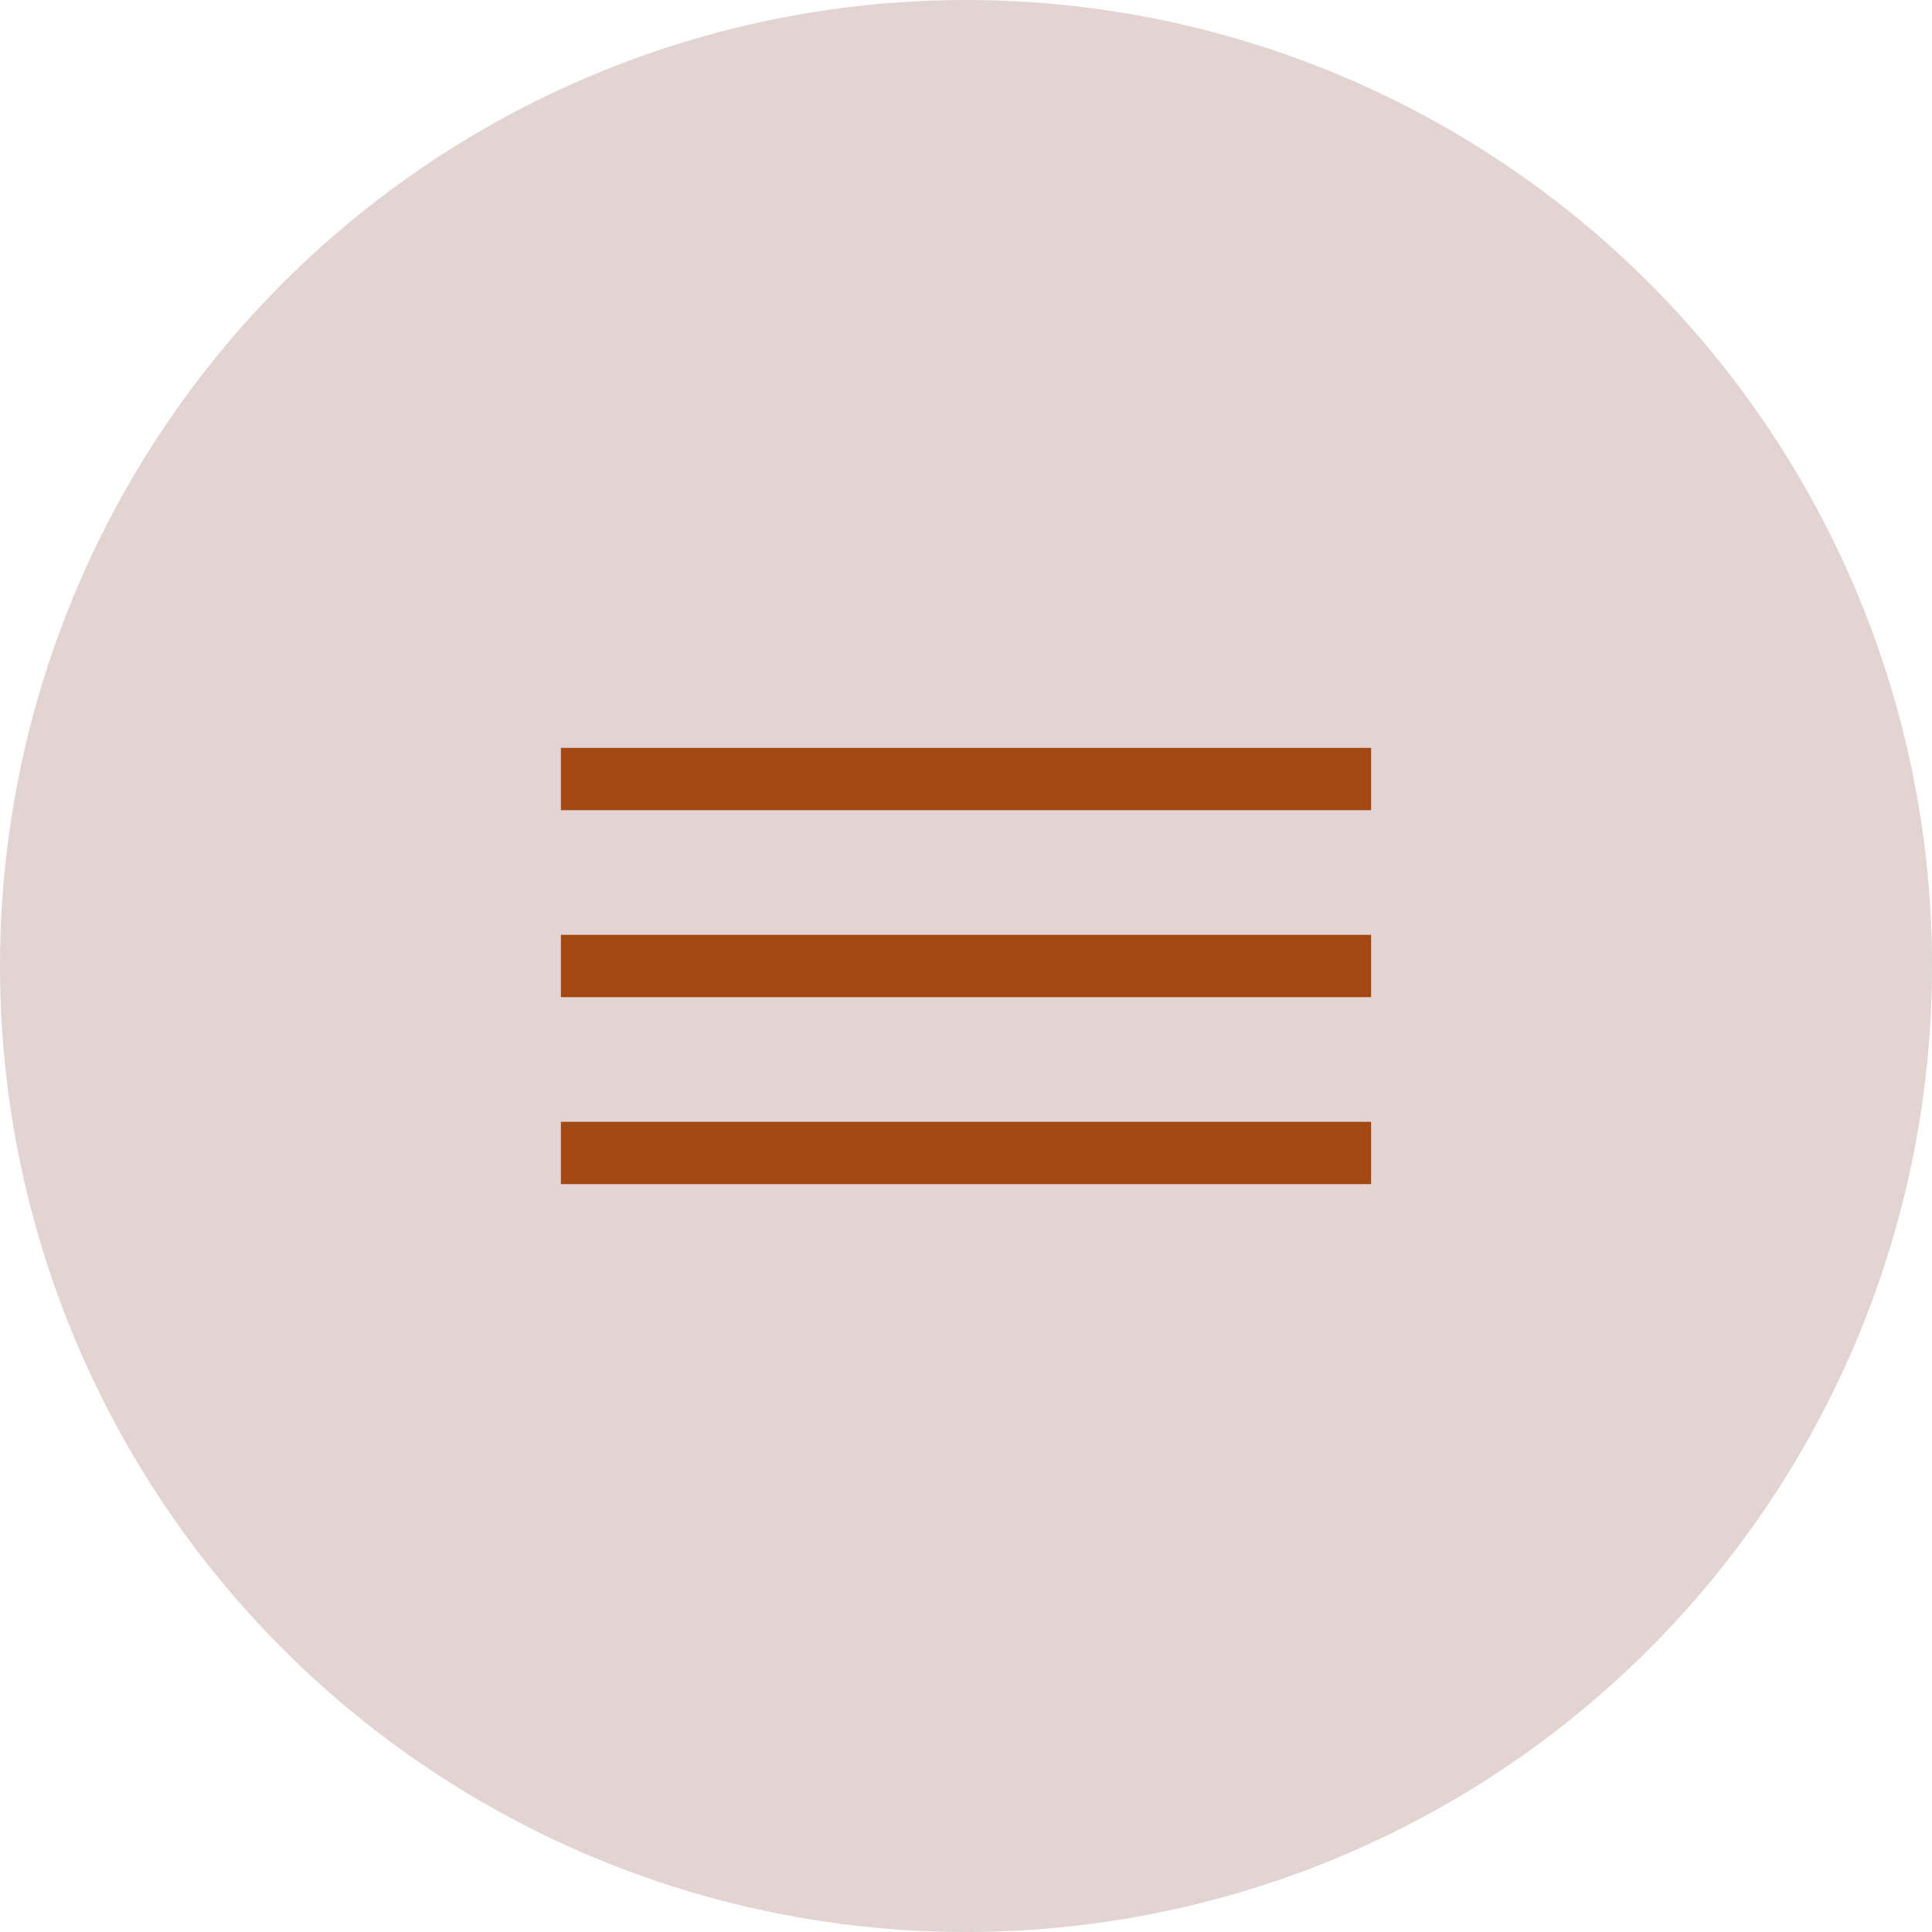 <?xml version="1.0" encoding="UTF-8"?> <svg xmlns="http://www.w3.org/2000/svg" width="31" height="31" viewBox="0 0 31 31" fill="none"><circle cx="15.5" cy="15.5" r="15.5" fill="#E1D4D2"></circle><line x1="9" y1="12.5" x2="22" y2="12.5" stroke="#A24813"></line><line x1="9" y1="15.5" x2="22" y2="15.5" stroke="#A24813"></line><line x1="9" y1="18.5" x2="22" y2="18.5" stroke="#A24813"></line></svg> 